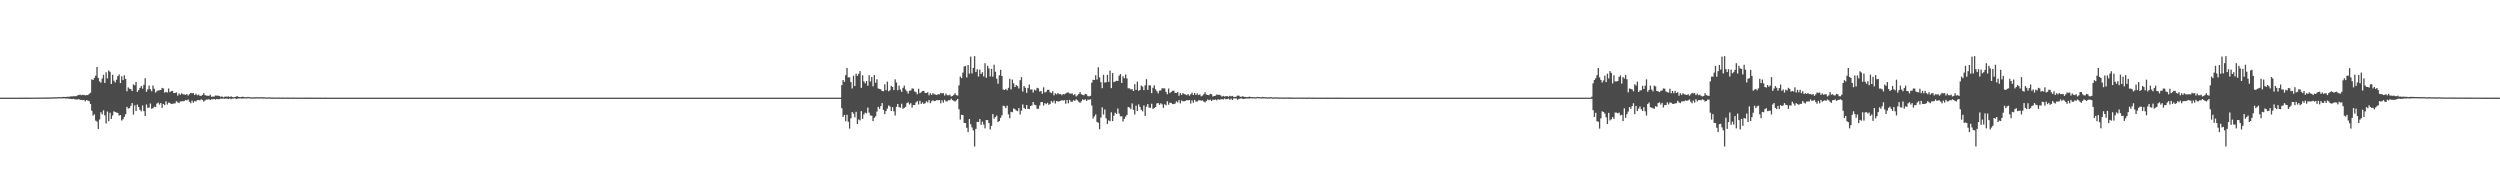 <?xml version="1.0" encoding="UTF-8"?>
<svg xmlns="http://www.w3.org/2000/svg" width="1920" height="150">
  <path d="M0 75.000h1v1.000H0zM1 75.000h1v1.000H1zM2 75.000h1v1.000H2zM3 75.000h1v1.000H3zM4 75.000h1v1.000H4zM5 75.000h1v1.000H5zM6 75.000h1v1.000H6zM7 75.000h1v1.000H7zM8 74.999h1v1.000H8zM9 74.998h1v1.000H9zM10 74.997h1v1.000H10zM11 74.995h1v1.000H11zM12 74.995h1v1.000H12zM13 74.991h1v1.000H13zM14 74.990h1v1.000H14zM15 74.982h1v1.000H15zM16 74.980h1v1.000H16zM17 74.984h1v1.000H17zM18 74.971h1v1.000H18zM19 74.968h1v1.000H19zM20 74.968h1v1.000H20zM21 74.972h1v1.000H21zM22 74.967h1v1.000H22zM23 74.943h1v1.000H23zM24 74.953h1v1.000H24zM25 74.937h1v1.000H25zM26 74.939h1v1.000H26zM27 74.929h1v1.000H27zM28 74.903h1v1.000H28zM29 74.898h1v1.000H29zM30 74.914h1v1.000H30zM31 74.902h1v1.000H31zM32 74.871h1v1.000H32zM33 74.879h1v1.000H33zM34 74.909h1v1.000H34zM35 74.859h1v1.000H35zM36 74.809h1v1.000H36zM37 74.860h1v1.000H37zM38 74.824h1v1.000H38zM39 74.810h1v1.000H39zM40 74.744h1v1.000H40zM41 74.761h1v1.000H41zM42 74.668h1v1.000H42zM43 74.685h1v1.000H43zM44 74.599h1v1.000H44zM45 74.487h1v1.000H45zM46 74.661h1v1.000H46zM47 74.564h1v1.000H47zM48 74.382h1v1.186H48zM49 74.444h1v1.000H49zM50 74.478h1v1.284H50zM51 74.289h1v1.260H51zM52 74.271h1v1.500H52zM53 74.238h1v1.590H53zM54 73.973h1v2.083H54zM55 74.039h1v2.029H55zM56 73.899h1v1.998H56zM57 73.932h1v2.361H57zM58 73.814h1v2.608H58zM59 73.266h1v3.104H59zM60 73.011h1v3.134H60zM61 72.597h1v4.059H61zM62 73.144h1v3.618H62zM63 72.796h1v4.097H63zM64 72.940h1v3.791H64zM65 73.244h1v4.640H65zM66 73.019h1v3.790H66zM67 73.071h1v4.167H67zM68 72.097h1v5.649H68zM69 71.220h1v8.595H69zM70 60.911h1v24.120H70zM71 61.511h1v27.340H71zM72 59.865h1v27.916H72zM73 58.095h1v34.525H73zM74 51.480h1v41.887H74zM75 59.875h1v39.203H75zM76 62.501h1v29.228H76zM77 63.471h1v22.737H77zM78 60.297h1v27.526H78zM79 57.386h1v27.367H79zM80 63.696h1v24.911H80zM81 55.540h1v39.279H81zM82 60.225h1v25.408H82zM83 54.176h1v38.832H83zM84 55.165h1v31.437H84zM85 64.482h1v26.834H85zM86 57.400h1v31.262H86zM87 61.958h1v23.545H87zM88 63.331h1v22.775H88zM89 61.177h1v25.255H89zM90 58.485h1v28.226H90zM91 57.201h1v31.534H91zM92 63.791h1v24.539H92zM93 58.584h1v33.980H93zM94 61.480h1v30.113H94zM95 57.840h1v31.861H95zM96 60.620h1v27.161H96zM97 70.097h1v11.963H97zM98 67.127h1v16.278H98zM99 68.108h1v14.926H99zM100 68.509h1v12.738H100zM101 69.879h1v9.251H101zM102 64.796h1v23.214H102zM103 65.553h1v15.353H103zM104 62.910h1v22.336H104zM105 70.588h1v9.750H105zM106 69.292h1v12.879H106zM107 67.533h1v16.792H107zM108 65.930h1v19.581H108zM109 68.022h1v12.997H109zM110 65.150h1v20.224H110zM111 60.101h1v29.029H111zM112 70.511h1v9.696H112zM113 68.622h1v14.131H113zM114 65.685h1v17.026H114zM115 68.488h1v11.044H115zM116 70.095h1v13.478H116zM117 65.618h1v17.424H117zM118 68.173h1v13.729H118zM119 71.076h1v11.143H119zM120 70.025h1v9.558H120zM121 69.415h1v9.376H121zM122 69.305h1v11.012H122zM123 69.098h1v9.982H123zM124 67.481h1v15.345H124zM125 67.943h1v11.938H125zM126 71.093h1v9.724H126zM127 70.491h1v7.325H127zM128 71.056h1v9.204H128zM129 67.951h1v10.791H129zM130 70.775h1v8.290H130zM131 70.004h1v9.914H131zM132 69.796h1v9.944H132zM133 71.470h1v8.067H133zM134 71.394h1v7.971H134zM135 70.962h1v6.757H135zM136 73.443h1v5.148H136zM137 71.736h1v7.435H137zM138 72.756h1v5.168H138zM139 71.610h1v6.141H139zM140 72.402h1v5.365H140zM141 72.475h1v5.158H141zM142 72.836h1v3.923H142zM143 72.241h1v4.871H143zM144 73.377h1v3.036H144zM145 72.344h1v5.769H145zM146 71.343h1v7.971H146zM147 71.619h1v5.629H147zM148 71.450h1v7.438H148zM149 72.984h1v4.703H149zM150 71.919h1v6.020H150zM151 73.146h1v3.774H151zM152 72.682h1v4.190H152zM153 73.532h1v3.560H153zM154 73.637h1v2.582H154zM155 72.866h1v3.990H155zM156 71.531h1v6.473H156zM157 73.047h1v4.103H157zM158 73.399h1v3.120H158zM159 73.533h1v2.963H159zM160 73.615h1v2.558H160zM161 72.764h1v4.107H161zM162 74.361h1v1.912H162zM163 74.149h1v2.071H163zM164 74.175h1v1.882H164zM165 73.325h1v3.152H165zM166 73.486h1v2.504H166zM167 73.414h1v2.831H167zM168 73.765h1v2.395H168zM169 74.361h1v1.316H169zM170 74.058h1v1.816H170zM171 74.734h1v1.000H171zM172 74.272h1v1.622H172zM173 74.111h1v1.625H173zM174 74.312h1v1.422H174zM175 73.971h1v2.129H175zM176 74.503h1v1.069H176zM177 73.995h1v2.203H177zM178 74.532h1v1.214H178zM179 74.698h1v1.000H179zM180 74.473h1v1.000H180zM181 74.011h1v2.069H181zM182 73.945h1v1.748H182zM183 74.476h1v1.141H183zM184 74.526h1v1.000H184zM185 74.519h1v1.151H185zM186 74.200h1v1.497H186zM187 74.597h1v1.000H187zM188 74.629h1v1.000H188zM189 74.667h1v1.000H189zM190 74.412h1v1.079H190zM191 74.592h1v1.000H191zM192 74.712h1v1.000H192zM193 74.762h1v1.000H193zM194 74.740h1v1.000H194zM195 74.725h1v1.000H195zM196 74.773h1v1.000H196zM197 74.581h1v1.000H197zM198 74.665h1v1.000H198zM199 74.687h1v1.000H199zM200 74.597h1v1.000H200zM201 74.638h1v1.000H201zM202 74.772h1v1.000H202zM203 74.685h1v1.000H203zM204 74.853h1v1.000H204zM205 74.795h1v1.000H205zM206 74.792h1v1.000H206zM207 74.712h1v1.000H207zM208 74.916h1v1.000H208zM209 74.874h1v1.000H209zM210 74.945h1v1.000H210zM211 74.835h1v1.000H211zM212 74.887h1v1.000H212zM213 74.904h1v1.000H213zM214 74.861h1v1.000H214zM215 74.899h1v1.000H215zM216 74.924h1v1.000H216zM217 74.917h1v1.000H217zM218 74.943h1v1.000H218zM219 74.897h1v1.000H219zM220 74.930h1v1.000H220zM221 74.911h1v1.000H221zM222 74.935h1v1.000H222zM223 74.911h1v1.000H223zM224 74.927h1v1.000H224zM225 74.960h1v1.000H225zM226 74.956h1v1.000H226zM227 74.935h1v1.000H227zM228 74.938h1v1.000H228zM229 74.968h1v1.000H229zM230 74.937h1v1.000H230zM231 74.940h1v1.000H231zM232 74.941h1v1.000H232zM233 74.972h1v1.000H233zM234 74.968h1v1.000H234zM235 74.963h1v1.000H235zM236 74.924h1v1.000H236zM237 74.961h1v1.000H237zM238 74.978h1v1.000H238zM239 74.983h1v1.000H239zM240 74.943h1v1.000H240zM241 74.970h1v1.000H241zM242 74.963h1v1.000H242zM243 74.977h1v1.000H243zM244 74.975h1v1.000H244zM245 74.975h1v1.000H245zM246 74.974h1v1.000H246zM247 74.990h1v1.000H247zM248 74.985h1v1.000H248zM249 74.981h1v1.000H249zM250 74.981h1v1.000H250zM251 74.984h1v1.000H251zM252 74.984h1v1.000H252zM253 74.990h1v1.000H253zM254 74.985h1v1.000H254zM255 74.987h1v1.000H255zM256 74.989h1v1.000H256zM257 74.988h1v1.000H257zM258 74.992h1v1.000H258zM259 74.991h1v1.000H259zM260 74.992h1v1.000H260zM261 74.990h1v1.000H261zM262 74.994h1v1.000H262zM263 74.997h1v1.000H263zM264 74.996h1v1.000H264zM265 74.996h1v1.000H265zM266 74.996h1v1.000H266zM267 74.998h1v1.000H267zM268 74.999h1v1.000H268zM269 74.996h1v1.000H269zM270 74.998h1v1.000H270zM271 74.998h1v1.000H271zM272 74.998h1v1.000H272zM273 74.999h1v1.000H273zM274 74.999h1v1.000H274zM275 75.000h1v1.000H275zM276 75.000h1v1.000H276zM277 75.000h1v1.000H277zM278 75.000h1v1.000H278zM279 75.000h1v1.000H279zM280 75.000h1v1.000H280zM281 75.000h1v1.000H281zM282 75.000h1v1.000H282zM283 75.000h1v1.000H283zM284 75.000h1v1.000H284zM285 75.000h1v1.000H285zM286 75.000h1v1.000H286zM287 75.000h1v1.000H287zM288 75.000h1v1.000H288zM289 75.000h1v1.000H289zM290 75.000h1v1.000H290zM291 75.000h1v1.000H291zM292 75.000h1v1.000H292zM293 75.000h1v1.000H293zM294 75.000h1v1.000H294zM295 75.000h1v1.000H295zM296 75.000h1v1.000H296zM297 75.000h1v1.000H297zM298 75.000h1v1.000H298zM299 75.000h1v1.000H299zM300 75.000h1v1.000H300zM301 75.000h1v1.000H301zM302 75.000h1v1.000H302zM303 75.000h1v1.000H303zM304 75.000h1v1.000H304zM305 75.000h1v1.000H305zM306 75.000h1v1.000H306zM307 75.000h1v1.000H307zM308 75.000h1v1.000H308zM309 75.000h1v1.000H309zM310 75.000h1v1.000H310zM311 75.000h1v1.000H311zM312 75.000h1v1.000H312zM313 75.000h1v1.000H313zM314 75.000h1v1.000H314zM315 75.000h1v1.000H315zM316 75.000h1v1.000H316zM317 75.000h1v1.000H317zM318 75.000h1v1.000H318zM319 75.000h1v1.000H319zM320 75.000h1v1.000H320zM321 75.000h1v1.000H321zM322 75.000h1v1.000H322zM323 75.000h1v1.000H323zM324 75.000h1v1.000H324zM325 75.000h1v1.000H325zM326 75.000h1v1.000H326zM327 75.000h1v1.000H327zM328 75.000h1v1.000H328zM329 75.000h1v1.000H329zM330 75.000h1v1.000H330zM331 75.000h1v1.000H331zM332 75.000h1v1.000H332zM333 75.000h1v1.000H333zM334 75.000h1v1.000H334zM335 75.000h1v1.000H335zM336 75.000h1v1.000H336zM337 75.000h1v1.000H337zM338 75.000h1v1.000H338zM339 75.000h1v1.000H339zM340 75.000h1v1.000H340zM341 75.000h1v1.000H341zM342 75.000h1v1.000H342zM343 75.000h1v1.000H343zM344 75.000h1v1.000H344zM345 75.000h1v1.000H345zM346 75.000h1v1.000H346zM347 75.000h1v1.000H347zM348 75.000h1v1.000H348zM349 75.000h1v1.000H349zM350 75.000h1v1.000H350zM351 75.000h1v1.000H351zM352 75.000h1v1.000H352zM353 75.000h1v1.000H353zM354 75.000h1v1.000H354zM355 75.000h1v1.000H355zM356 75.000h1v1.000H356zM357 75.000h1v1.000H357zM358 75.000h1v1.000H358zM359 75.000h1v1.000H359zM360 75.000h1v1.000H360zM361 75.000h1v1.000H361zM362 75.000h1v1.000H362zM363 75.000h1v1.000H363zM364 75.000h1v1.000H364zM365 75.000h1v1.000H365zM366 75.000h1v1.000H366zM367 75.000h1v1.000H367zM368 75.000h1v1.000H368zM369 75.000h1v1.000H369zM370 75.000h1v1.000H370zM371 75.000h1v1.000H371zM372 75.000h1v1.000H372zM373 75.000h1v1.000H373zM374 75.000h1v1.000H374zM375 75.000h1v1.000H375zM376 75.000h1v1.000H376zM377 75.000h1v1.000H377zM378 75.000h1v1.000H378zM379 75.000h1v1.000H379zM380 75.000h1v1.000H380zM381 75.000h1v1.000H381zM382 75.000h1v1.000H382zM383 75.000h1v1.000H383zM384 75.000h1v1.000H384zM385 75.000h1v1.000H385zM386 75.000h1v1.000H386zM387 75.000h1v1.000H387zM388 75.000h1v1.000H388zM389 75.000h1v1.000H389zM390 75.000h1v1.000H390zM391 75.000h1v1.000H391zM392 75.000h1v1.000H392zM393 75.000h1v1.000H393zM394 75.000h1v1.000H394zM395 75.000h1v1.000H395zM396 75.000h1v1.000H396zM397 75.000h1v1.000H397zM398 75.000h1v1.000H398zM399 75.000h1v1.000H399zM400 75.000h1v1.000H400zM401 75.000h1v1.000H401zM402 75.000h1v1.000H402zM403 75.000h1v1.000H403zM404 75.000h1v1.000H404zM405 75.000h1v1.000H405zM406 75.000h1v1.000H406zM407 75.000h1v1.000H407zM408 75.000h1v1.000H408zM409 75.000h1v1.000H409zM410 75.000h1v1.000H410zM411 75.000h1v1.000H411zM412 75.000h1v1.000H412zM413 75.000h1v1.000H413zM414 75.000h1v1.000H414zM415 75.000h1v1.000H415zM416 75.000h1v1.000H416zM417 75.000h1v1.000H417zM418 75.000h1v1.000H418zM419 75.000h1v1.000H419zM420 75.000h1v1.000H420zM421 75.000h1v1.000H421zM422 75.000h1v1.000H422zM423 75.000h1v1.000H423zM424 75.000h1v1.000H424zM425 75.000h1v1.000H425zM426 75.000h1v1.000H426zM427 75.000h1v1.000H427zM428 75.000h1v1.000H428zM429 75.000h1v1.000H429zM430 75.000h1v1.000H430zM431 75.000h1v1.000H431zM432 75.000h1v1.000H432zM433 75.000h1v1.000H433zM434 75.000h1v1.000H434zM435 75.000h1v1.000H435zM436 75.000h1v1.000H436zM437 75.000h1v1.000H437zM438 75.000h1v1.000H438zM439 75.000h1v1.000H439zM440 75.000h1v1.000H440zM441 75.000h1v1.000H441zM442 75.000h1v1.000H442zM443 75.000h1v1.000H443zM444 75.000h1v1.000H444zM445 75.000h1v1.000H445zM446 75.000h1v1.000H446zM447 75.000h1v1.000H447zM448 75.000h1v1.000H448zM449 75.000h1v1.000H449zM450 75.000h1v1.000H450zM451 75.000h1v1.000H451zM452 75.000h1v1.000H452zM453 75.000h1v1.000H453zM454 75.000h1v1.000H454zM455 75.000h1v1.000H455zM456 75.000h1v1.000H456zM457 75.000h1v1.000H457zM458 75.000h1v1.000H458zM459 75.000h1v1.000H459zM460 75.000h1v1.000H460zM461 75.000h1v1.000H461zM462 75.000h1v1.000H462zM463 75.000h1v1.000H463zM464 75.000h1v1.000H464zM465 75.000h1v1.000H465zM466 75.000h1v1.000H466zM467 75.000h1v1.000H467zM468 75.000h1v1.000H468zM469 75.000h1v1.000H469zM470 75.000h1v1.000H470zM471 75.000h1v1.000H471zM472 75.000h1v1.000H472zM473 75.000h1v1.000H473zM474 75.000h1v1.000H474zM475 75.000h1v1.000H475zM476 75.000h1v1.000H476zM477 75.000h1v1.000H477zM478 75.000h1v1.000H478zM479 75.000h1v1.000H479zM480 75.000h1v1.000H480zM481 75.000h1v1.000H481zM482 75.000h1v1.000H482zM483 75.000h1v1.000H483zM484 75.000h1v1.000H484zM485 75.000h1v1.000H485zM486 75.000h1v1.000H486zM487 75.000h1v1.000H487zM488 75.000h1v1.000H488zM489 75.000h1v1.000H489zM490 75.000h1v1.000H490zM491 75.000h1v1.000H491zM492 75.000h1v1.000H492zM493 75.000h1v1.000H493zM494 75.000h1v1.000H494zM495 75.000h1v1.000H495zM496 75.000h1v1.000H496zM497 75.000h1v1.000H497zM498 75.000h1v1.000H498zM499 75.000h1v1.000H499zM500 75.000h1v1.000H500zM501 75.000h1v1.000H501zM502 75.000h1v1.000H502zM503 75.000h1v1.000H503zM504 75.000h1v1.000H504zM505 75.000h1v1.000H505zM506 75.000h1v1.000H506zM507 75.000h1v1.000H507zM508 75.000h1v1.000H508zM509 75.000h1v1.000H509zM510 75.000h1v1.000H510zM511 75.000h1v1.000H511zM512 75.000h1v1.000H512zM513 75.000h1v1.000H513zM514 75.000h1v1.000H514zM515 75.000h1v1.000H515zM516 75.000h1v1.000H516zM517 75.000h1v1.000H517zM518 75.000h1v1.000H518zM519 75.000h1v1.000H519zM520 75.000h1v1.000H520zM521 75.000h1v1.000H521zM522 75.000h1v1.000H522zM523 75.000h1v1.000H523zM524 75.000h1v1.000H524zM525 75.000h1v1.000H525zM526 75.000h1v1.000H526zM527 75.000h1v1.000H527zM528 75.000h1v1.000H528zM529 75.000h1v1.000H529zM530 75.000h1v1.000H530zM531 75.000h1v1.000H531zM532 75.000h1v1.000H532zM533 75.000h1v1.000H533zM534 75.000h1v1.000H534zM535 75.000h1v1.000H535zM536 75.000h1v1.000H536zM537 75.000h1v1.000H537zM538 75.000h1v1.000H538zM539 75.000h1v1.000H539zM540 75.000h1v1.000H540zM541 75.000h1v1.000H541zM542 75.000h1v1.000H542zM543 75.000h1v1.000H543zM544 75.000h1v1.000H544zM545 75.000h1v1.000H545zM546 75.000h1v1.000H546zM547 75.000h1v1.000H547zM548 75.000h1v1.000H548zM549 75.000h1v1.000H549zM550 75.000h1v1.000H550zM551 75.000h1v1.000H551zM552 75.000h1v1.000H552zM553 75.000h1v1.000H553zM554 75.000h1v1.000H554zM555 75.000h1v1.000H555zM556 75.000h1v1.000H556zM557 75.000h1v1.000H557zM558 75.000h1v1.000H558zM559 75.000h1v1.000H559zM560 75.000h1v1.000H560zM561 75.000h1v1.000H561zM562 75.000h1v1.000H562zM563 75.000h1v1.000H563zM564 75.000h1v1.000H564zM565 75.000h1v1.000H565zM566 75.000h1v1.000H566zM567 75.000h1v1.000H567zM568 75.000h1v1.000H568zM569 75.000h1v1.000H569zM570 75.000h1v1.000H570zM571 75.000h1v1.000H571zM572 75.000h1v1.000H572zM573 75.000h1v1.000H573zM574 75.000h1v1.000H574zM575 75.000h1v1.000H575zM576 75.000h1v1.000H576zM577 75.000h1v1.000H577zM578 75.000h1v1.000H578zM579 75.000h1v1.000H579zM580 75.000h1v1.000H580zM581 75.000h1v1.000H581zM582 75.000h1v1.000H582zM583 75.000h1v1.000H583zM584 75.000h1v1.000H584zM585 75.000h1v1.000H585zM586 75.000h1v1.000H586zM587 75.000h1v1.000H587zM588 75.000h1v1.000H588zM589 75.000h1v1.000H589zM590 75.000h1v1.000H590zM591 75.000h1v1.000H591zM592 75.000h1v1.000H592zM593 75.000h1v1.000H593zM594 75.000h1v1.000H594zM595 75.000h1v1.000H595zM596 75.000h1v1.000H596zM597 75.000h1v1.000H597zM598 75.000h1v1.000H598zM599 75.000h1v1.000H599zM600 75.000h1v1.000H600zM601 75.000h1v1.000H601zM602 75.000h1v1.000H602zM603 75.000h1v1.000H603zM604 75.000h1v1.000H604zM605 75.000h1v1.000H605zM606 75.000h1v1.000H606zM607 75.000h1v1.000H607zM608 75.000h1v1.000H608zM609 75.000h1v1.000H609zM610 75.000h1v1.000H610zM611 75.000h1v1.000H611zM612 75.000h1v1.000H612zM613 75.000h1v1.000H613zM614 75.000h1v1.000H614zM615 75.000h1v1.000H615zM616 75.000h1v1.000H616zM617 75.000h1v1.000H617zM618 75.000h1v1.000H618zM619 75.000h1v1.000H619zM620 75.000h1v1.000H620zM621 75.000h1v1.000H621zM622 75.000h1v1.000H622zM623 75.000h1v1.000H623zM624 75.000h1v1.000H624zM625 75.000h1v1.000H625zM626 75.000h1v1.000H626zM627 75.000h1v1.000H627zM628 75.000h1v1.000H628zM629 75.000h1v1.000H629zM630 75.000h1v1.000H630zM631 75.000h1v1.000H631zM632 75.000h1v1.000H632zM633 75.000h1v1.000H633zM634 75.000h1v1.000H634zM635 75.000h1v1.000H635zM636 75.000h1v1.000H636zM637 75.000h1v1.000H637zM638 75.000h1v1.000H638zM639 75.000h1v1.000H639zM640 75.000h1v1.000H640zM641 75.000h1v1.000H641zM642 75.000h1v1.000H642zM643 75.000h1v1.000H643zM644 75.000h1v1.000H644zM645 75.000h1v1.000H645zM646 65.447h1v17.663H646zM647 61.430h1v28.365H647zM648 62.872h1v25.410H648zM649 57.750h1v35.381H649zM650 52.175h1v36.015H650zM651 59.410h1v34.074H651zM652 59.402h1v39.357H652zM653 63.076h1v27.818H653zM654 67.936h1v18.089H654zM655 58.137h1v29.133H655zM656 66.055h1v24.046H656zM657 56.553h1v29.329H657zM658 58.290h1v37.006H658zM659 56.674h1v35.071H659zM660 54.592h1v37.856H660zM661 67.493h1v17.876H661zM662 57.803h1v33.493H662zM663 62.490h1v25.372H663zM664 63.995h1v22.532H664zM665 62.208h1v24.829H665zM666 65.831h1v16.812H666zM667 57.832h1v28.668H667zM668 62.534h1v26.081H668zM669 59.177h1v29.700H669zM670 66.281h1v26.733H670zM671 57.652h1v32.833H671zM672 63.521h1v25.826H672zM673 60.882h1v24.843H673zM674 67.939h1v14.139H674zM675 68.314h1v15.260H675zM676 68.680h1v12.852H676zM677 69.956h1v9.198H677zM678 70.047h1v14.367H678zM679 64.739h1v22.914H679zM680 69.270h1v16.028H680zM681 62.656h1v20.733H681zM682 70.074h1v10.922H682zM683 69.346h1v12.429H683zM684 65.888h1v19.420H684zM685 66.795h1v15.522H685zM686 69.171h1v16.339H686zM687 60.916h1v27.791H687zM688 63.407h1v18.678H688zM689 69.277h1v10.578H689zM690 65.765h1v16.575H690zM691 68.772h1v13.976H691zM692 70.560h1v9.097H692zM693 67.477h1v16.063H693zM694 65.717h1v17.131H694zM695 68.793h1v13.213H695zM696 70.153h1v9.122H696zM697 71.821h1v6.726H697zM698 69.708h1v10.576H698zM699 69.487h1v9.753H699zM700 67.915h1v14.676H700zM701 68.113h1v12.572H701zM702 70.236h1v10.448H702zM703 70.793h1v7.841H703zM704 72.414h1v5.297H704zM705 68.136h1v12.087H705zM706 71.597h1v5.837H706zM707 70.852h1v8.922H707zM708 69.869h1v8.733H708zM709 69.821h1v9.985H709zM710 71.439h1v7.808H710zM711 71.443h1v6.305H711zM712 70.822h1v7.804H712zM713 73.216h1v3.570H713zM714 71.638h1v7.637H714zM715 72.843h1v4.948H715zM716 71.590h1v5.431H716zM717 72.394h1v5.347H717zM718 72.606h1v4.849H718zM719 72.898h1v3.895H719zM720 72.351h1v4.751H720zM721 72.469h1v4.323H721zM722 71.309h1v8.073H722zM723 71.709h1v5.328H723zM724 71.517h1v7.292H724zM725 73.364h1v3.296H725zM726 71.888h1v5.976H726zM727 73.109h1v4.730H727zM728 73.216h1v3.672H728zM729 72.730h1v4.319H729zM730 74.063h1v1.705H730zM731 73.677h1v3.151H731zM732 72.862h1v4.608H732zM733 71.614h1v6.380H733zM734 73.063h1v3.997H734zM735 73.409h1v2.587H735zM736 65.580h1v18.355H736zM737 58.820h1v33.051H737zM738 60.005h1v28.175H738zM739 55.743h1v32.632H739zM740 51.079h1v43.271H740zM741 50.563h1v43.957H741zM742 59.427h1v38.667H742zM743 49.923h1v51.560H743zM744 56.598h1v34.812H744zM745 43.448h1v51.962H745zM746 56.362h1v41.546H746zM747 52.186h1v47.958H747zM748 43.106h1v69.383H748zM749 55.346h1v43.629H749zM750 53.138h1v40.478H750zM751 58.780h1v34.958H751zM752 53.494h1v37.975H752zM753 56.811h1v39.023H753zM754 55.431h1v37.991H754zM755 58.673h1v37.044H755zM756 48.541h1v50.057H756zM757 59.692h1v32.512H757zM758 50.530h1v41.736H758zM759 52.506h1v42.007H759zM760 58.658h1v40.762H760zM761 52.887h1v43.746H761zM762 58.906h1v28.687H762zM763 49.695h1v41.445H763zM764 55.101h1v34.760H764zM765 60.437h1v28.280H765zM766 64.301h1v29.370H766zM767 57.797h1v35.203H767zM768 53.628h1v36.902H768zM769 58.303h1v30.294H769zM770 68.736h1v12.448H770zM771 69.096h1v12.526H771zM772 68.233h1v14.818H772zM773 69.315h1v11.825H773zM774 67.414h1v20.382H774zM775 60.513h1v30.242H775zM776 68.633h1v17.284H776zM777 61.085h1v25.142H777zM778 64.006h1v19.303H778zM779 66.793h1v17.067H779zM780 65.277h1v19.618H780zM781 66.163h1v19.246H781zM782 67.931h1v15.118H782zM783 61.565h1v26.365H783zM784 59.221h1v25.773H784zM785 70.362h1v9.858H785zM786 66.098h1v16.777H786zM787 67.393h1v16.379H787zM788 71.310h1v9.373H788zM789 67.644h1v15.976H789zM790 64.890h1v18.873H790zM791 68.736h1v12.651H791zM792 68.652h1v12.317H792zM793 71.070h1v7.255H793zM794 68.796h1v11.586H794zM795 69.452h1v11.327H795zM796 67.436h1v16.070H796zM797 67.874h1v15.717H797zM798 70.370h1v10.654H798zM799 69.816h1v8.617H799zM800 71.963h1v6.494H800zM801 67.064h1v14.027H801zM802 71.029h1v8.194H802zM803 70.456h1v9.502H803zM804 68.959h1v9.979H804zM805 68.990h1v11.516H805zM806 70.849h1v8.910H806zM807 71.534h1v6.093H807zM808 70.085h1v8.766H808zM809 73.197h1v4.057H809zM810 71.606h1v7.898H810zM811 72.510h1v5.065H811zM812 71.428h1v6.543H812zM813 72.299h1v5.589H813zM814 72.258h1v5.210H814zM815 73.120h1v3.819H815zM816 72.195h1v5.074H816zM817 72.432h1v4.488H817zM818 71.781h1v7.868H818zM819 71.072h1v5.753H819zM820 71.069h1v8.230H820zM821 71.770h1v4.975H821zM822 71.917h1v6.281H822zM823 71.758h1v6.391H823zM824 73.087h1v3.896H824zM825 72.327h1v5.125H825zM826 74.010h1v2.294H826zM827 73.250h1v3.829H827zM828 72.208h1v5.956H828zM829 70.694h1v8.312H829zM830 72.402h1v5.494H830zM831 72.814h1v3.517H831zM832 73.225h1v3.630H832zM833 72.104h1v4.148H833zM834 72.451h1v5.110H834zM835 73.864h1v2.596H835zM836 74.007h1v2.632H836zM837 73.573h1v2.658H837zM838 63.476h1v17.634H838zM839 61.247h1v29.754H839zM840 61.426h1v27.945H840zM841 57.737h1v30.141H841zM842 61.081h1v32.519H842zM843 51.653h1v42.652H843zM844 59.460h1v39.745H844zM845 63.117h1v27.213H845zM846 67.757h1v14.721H846zM847 57.518h1v30.378H847zM848 63.386h1v20.721H848zM849 63.200h1v27.605H849zM850 57.501h1v37.657H850zM851 62.888h1v29.592H851zM852 54.227h1v38.913H852zM853 67.678h1v18.607H853zM854 56.112h1v36.926H854zM855 63.060h1v25.800H855zM856 62.511h1v24.094H856zM857 62.008h1v25.507H857zM858 62.196h1v21.175H858zM859 58.131h1v29.057H859zM860 56.844h1v32.537H860zM861 63.684h1v25.601H861zM862 58.548h1v34.748H862zM863 60.055h1v31.219H863zM864 57.268h1v32.281H864zM865 60.222h1v28.037H865zM866 67.864h1v14.290H866zM867 67.838h1v14.770H867zM868 68.732h1v15.060H868zM869 68.440h1v10.952H869zM870 69.887h1v14.490H870zM871 64.679h1v23.220H871zM872 69.089h1v12.060H872zM873 62.711h1v22.519H873zM874 69.757h1v10.399H874zM875 69.105h1v13.023H875zM876 65.734h1v18.597H876zM877 66.486h1v19.002H877zM878 69.243h1v11.751H878zM879 65.485h1v23.506H879zM880 60.822h1v21.110H880zM881 69.004h1v10.934H881zM882 65.484h1v17.094H882zM883 65.631h1v17.217H883zM884 71.506h1v8.163H884zM885 67.419h1v16.227H885zM886 65.535h1v17.406H886zM887 68.607h1v13.628H887zM888 70.036h1v9.451H888zM889 71.662h1v7.446H889zM890 69.600h1v10.865H890zM891 69.434h1v9.869H891zM892 67.774h1v12.405H892zM893 67.847h1v14.978H893zM894 67.873h1v12.240H894zM895 70.572h1v10.280H895zM896 72.361h1v5.423H896zM897 67.973h1v12.445H897zM898 71.475h1v7.389H898zM899 70.670h1v8.362H899zM900 69.662h1v10.259H900zM901 69.659h1v10.330H901zM902 71.338h1v8.190H902zM903 71.369h1v6.435H903zM904 70.725h1v7.926H904zM905 73.520h1v3.328H905zM906 71.517h1v7.902H906zM907 72.790h1v4.362H907zM908 71.497h1v6.351H908zM909 72.290h1v5.462H909zM910 72.532h1v5.003H910zM911 73.132h1v3.675H911zM912 72.276h1v4.900H912zM913 73.541h1v3.264H913zM914 72.421h1v7.096H914zM915 71.171h1v5.899H915zM916 72.910h1v6.007H916zM917 71.410h1v5.287H917zM918 72.947h1v5.070H918zM919 71.729h1v6.262H919zM920 73.029h1v4.044H920zM921 72.452h1v4.571H921zM922 73.958h1v3.360H922zM923 73.435h1v3.698H923zM924 72.403h1v5.567H924zM925 70.888h1v7.783H925zM926 72.602h1v4.964H926zM927 72.975h1v3.422H927zM928 73.102h1v3.879H928zM929 72.114h1v4.421H929zM930 72.362h1v5.208H930zM931 74.120h1v2.408H931zM932 73.748h1v3.031H932zM933 73.498h1v2.877H933zM934 72.570h1v4.539H934zM935 72.908h1v3.298H935zM936 72.775h1v3.853H936zM937 73.259h1v3.026H937zM938 74.233h1v1.970H938zM939 73.621h1v2.698H939zM940 74.133h1v1.482H940zM941 73.897h1v2.342H941zM942 73.758h1v2.304H942zM943 74.312h1v1.338H943zM944 73.565h1v3.031H944zM945 73.975h1v1.754H945zM946 73.633h1v3.150H946zM947 74.417h1v1.173H947zM948 74.503h1v1.005H948zM949 74.104h1v1.501H949zM950 73.412h1v3.167H950zM951 73.412h1v2.535H951zM952 74.290h1v1.431H952zM953 74.335h1v1.226H953zM954 73.820h1v2.178H954zM955 74.430h1v1.517H955zM956 74.415h1v1.255H956zM957 74.621h1v1.069H957zM958 74.543h1v1.143H958zM959 74.175h1v1.500H959zM960 74.452h1v1.000H960zM961 74.556h1v1.000H961zM962 74.693h1v1.000H962zM963 74.575h1v1.000H963zM964 74.754h1v1.000H964zM965 74.391h1v1.000H965zM966 74.543h1v1.000H966zM967 74.502h1v1.000H967zM968 74.802h1v1.000H968zM969 74.401h1v1.161H969zM970 74.546h1v1.000H970zM971 74.690h1v1.000H971zM972 74.536h1v1.014H972zM973 74.887h1v1.000H973zM974 74.690h1v1.000H974zM975 74.713h1v1.000H975zM976 74.565h1v1.000H976zM977 74.876h1v1.000H977zM978 74.792h1v1.000H978zM979 74.774h1v1.000H979zM980 74.754h1v1.000H980zM981 74.845h1v1.000H981zM982 74.875h1v1.000H982zM983 74.797h1v1.000H983zM984 74.893h1v1.000H984zM985 74.893h1v1.000H985zM986 74.877h1v1.000H986zM987 74.898h1v1.000H987zM988 74.849h1v1.000H988zM989 74.865h1v1.000H989zM990 74.856h1v1.000H990zM991 74.870h1v1.000H991zM992 74.887h1v1.000H992zM993 74.892h1v1.000H993zM994 74.938h1v1.000H994zM995 74.904h1v1.000H995zM996 74.903h1v1.000H996zM997 74.889h1v1.000H997zM998 74.953h1v1.000H998zM999 74.903h1v1.000H999zM1000 74.910h1v1.000H1000zM1001 74.938h1v1.000H1001zM1002 74.954h1v1.000H1002zM1003 74.957h1v1.000H1003zM1004 74.910h1v1.000H1004zM1005 74.874h1v1.000H1005zM1006 74.934h1v1.000H1006zM1007 74.962h1v1.000H1007zM1008 74.976h1v1.000H1008zM1009 74.906h1v1.000H1009zM1010 74.950h1v1.000H1010zM1011 74.939h1v1.000H1011zM1012 74.965h1v1.000H1012zM1013 74.954h1v1.000H1013zM1014 74.971h1v1.000H1014zM1015 74.955h1v1.000H1015zM1016 74.984h1v1.000H1016zM1017 74.972h1v1.000H1017zM1018 74.964h1v1.000H1018zM1019 74.980h1v1.000H1019zM1020 74.969h1v1.000H1020zM1021 74.983h1v1.000H1021zM1022 74.970h1v1.000H1022zM1023 74.987h1v1.000H1023zM1024 74.972h1v1.000H1024zM1025 74.976h1v1.000H1025zM1026 74.978h1v1.000H1026zM1027 74.982h1v1.000H1027zM1028 74.979h1v1.000H1028zM1029 74.980h1v1.000H1029zM1030 74.977h1v1.000H1030zM1031 74.985h1v1.000H1031zM1032 74.993h1v1.000H1032zM1033 74.990h1v1.000H1033zM1034 74.987h1v1.000H1034zM1035 74.991h1v1.000H1035zM1036 74.994h1v1.000H1036zM1037 74.997h1v1.000H1037zM1038 74.987h1v1.000H1038zM1039 74.990h1v1.000H1039zM1040 74.990h1v1.000H1040zM1041 74.989h1v1.000H1041zM1042 74.992h1v1.000H1042zM1043 74.992h1v1.000H1043zM1044 74.992h1v1.000H1044zM1045 74.995h1v1.000H1045zM1046 74.998h1v1.000H1046zM1047 74.996h1v1.000H1047zM1048 74.998h1v1.000H1048zM1049 74.997h1v1.000H1049zM1050 74.998h1v1.000H1050zM1051 74.998h1v1.000H1051zM1052 74.998h1v1.000H1052zM1053 74.998h1v1.000H1053zM1054 74.999h1v1.000H1054zM1055 74.999h1v1.000H1055zM1056 74.999h1v1.000H1056zM1057 75.000h1v1.000H1057zM1058 75.000h1v1.000H1058zM1059 75.000h1v1.000H1059zM1060 75.000h1v1.000H1060zM1061 75.000h1v1.000H1061zM1062 75.000h1v1.000H1062zM1063 75.000h1v1.000H1063zM1064 75.000h1v1.000H1064zM1065 75.000h1v1.000H1065zM1066 75.000h1v1.000H1066zM1067 75.000h1v1.000H1067zM1068 75.000h1v1.000H1068zM1069 75.000h1v1.000H1069zM1070 75.000h1v1.000H1070zM1071 75.000h1v1.000H1071zM1072 75.000h1v1.000H1072zM1073 75.000h1v1.000H1073zM1074 75.000h1v1.000H1074zM1075 75.000h1v1.000H1075zM1076 75.000h1v1.000H1076zM1077 75.000h1v1.000H1077zM1078 75.000h1v1.000H1078zM1079 75.000h1v1.000H1079zM1080 75.000h1v1.000H1080zM1081 75.000h1v1.000H1081zM1082 75.000h1v1.000H1082zM1083 75.000h1v1.000H1083zM1084 75.000h1v1.000H1084zM1085 75.000h1v1.000H1085zM1086 75.000h1v1.000H1086zM1087 75.000h1v1.000H1087zM1088 75.000h1v1.000H1088zM1089 75.000h1v1.000H1089zM1090 75.000h1v1.000H1090zM1091 75.000h1v1.000H1091zM1092 75.000h1v1.000H1092zM1093 75.000h1v1.000H1093zM1094 75.000h1v1.000H1094zM1095 75.000h1v1.000H1095zM1096 75.000h1v1.000H1096zM1097 75.000h1v1.000H1097zM1098 75.000h1v1.000H1098zM1099 75.000h1v1.000H1099zM1100 75.000h1v1.000H1100zM1101 75.000h1v1.000H1101zM1102 75.000h1v1.000H1102zM1103 75.000h1v1.000H1103zM1104 75.000h1v1.000H1104zM1105 75.000h1v1.000H1105zM1106 75.000h1v1.000H1106zM1107 75.000h1v1.000H1107zM1108 75.000h1v1.000H1108zM1109 75.000h1v1.000H1109zM1110 75.000h1v1.000H1110zM1111 75.000h1v1.000H1111zM1112 75.000h1v1.000H1112zM1113 75.000h1v1.000H1113zM1114 75.000h1v1.000H1114zM1115 75.000h1v1.000H1115zM1116 75.000h1v1.000H1116zM1117 75.000h1v1.000H1117zM1118 75.000h1v1.000H1118zM1119 75.000h1v1.000H1119zM1120 75.000h1v1.000H1120zM1121 75.000h1v1.000H1121zM1122 75.000h1v1.000H1122zM1123 75.000h1v1.000H1123zM1124 75.000h1v1.000H1124zM1125 75.000h1v1.000H1125zM1126 75.000h1v1.000H1126zM1127 75.000h1v1.000H1127zM1128 75.000h1v1.000H1128zM1129 75.000h1v1.000H1129zM1130 75.000h1v1.000H1130zM1131 75.000h1v1.000H1131zM1132 75.000h1v1.000H1132zM1133 75.000h1v1.000H1133zM1134 75.000h1v1.000H1134zM1135 75.000h1v1.000H1135zM1136 75.000h1v1.000H1136zM1137 75.000h1v1.000H1137zM1138 75.000h1v1.000H1138zM1139 75.000h1v1.000H1139zM1140 75.000h1v1.000H1140zM1141 75.000h1v1.000H1141zM1142 75.000h1v1.000H1142zM1143 75.000h1v1.000H1143zM1144 75.000h1v1.000H1144zM1145 75.000h1v1.000H1145zM1146 75.000h1v1.000H1146zM1147 75.000h1v1.000H1147zM1148 75.000h1v1.000H1148zM1149 75.000h1v1.000H1149zM1150 75.000h1v1.000H1150zM1151 75.000h1v1.000H1151zM1152 75.000h1v1.000H1152zM1153 75.000h1v1.000H1153zM1154 75.000h1v1.000H1154zM1155 75.000h1v1.000H1155zM1156 75.000h1v1.000H1156zM1157 75.000h1v1.000H1157zM1158 75.000h1v1.000H1158zM1159 75.000h1v1.000H1159zM1160 75.000h1v1.000H1160zM1161 75.000h1v1.000H1161zM1162 75.000h1v1.000H1162zM1163 75.000h1v1.000H1163zM1164 75.000h1v1.000H1164zM1165 75.000h1v1.000H1165zM1166 75.000h1v1.000H1166zM1167 75.000h1v1.000H1167zM1168 75.000h1v1.000H1168zM1169 75.000h1v1.000H1169zM1170 75.000h1v1.000H1170zM1171 75.000h1v1.000H1171zM1172 75.000h1v1.000H1172zM1173 75.000h1v1.000H1173zM1174 75.000h1v1.000H1174zM1175 75.000h1v1.000H1175zM1176 75.000h1v1.000H1176zM1177 75.000h1v1.000H1177zM1178 75.000h1v1.000H1178zM1179 75.000h1v1.000H1179zM1180 75.000h1v1.000H1180zM1181 75.000h1v1.000H1181zM1182 75.000h1v1.000H1182zM1183 75.000h1v1.000H1183zM1184 75.000h1v1.000H1184zM1185 75.000h1v1.000H1185zM1186 75.000h1v1.000H1186zM1187 75.000h1v1.000H1187zM1188 75.000h1v1.000H1188zM1189 75.000h1v1.000H1189zM1190 75.000h1v1.000H1190zM1191 75.000h1v1.000H1191zM1192 75.000h1v1.000H1192zM1193 75.000h1v1.000H1193zM1194 75.000h1v1.000H1194zM1195 75.000h1v1.000H1195zM1196 75.000h1v1.000H1196zM1197 75.000h1v1.000H1197zM1198 75.000h1v1.000H1198zM1199 75.000h1v1.000H1199zM1200 75.000h1v1.000H1200zM1201 75.000h1v1.000H1201zM1202 75.000h1v1.000H1202zM1203 75.000h1v1.000H1203zM1204 75.000h1v1.000H1204zM1205 75.000h1v1.000H1205zM1206 75.000h1v1.000H1206zM1207 75.000h1v1.000H1207zM1208 75.000h1v1.000H1208zM1209 75.000h1v1.000H1209zM1210 75.000h1v1.000H1210zM1211 75.000h1v1.000H1211zM1212 75.000h1v1.000H1212zM1213 75.000h1v1.000H1213zM1214 75.000h1v1.000H1214zM1215 75.000h1v1.000H1215zM1216 75.000h1v1.000H1216zM1217 75.000h1v1.000H1217zM1218 75.000h1v1.000H1218zM1219 75.000h1v1.000H1219zM1220 75.000h1v1.000H1220zM1221 75.000h1v1.000H1221zM1222 74.267h1v1.585H1222zM1223 63.980h1v20.649H1223zM1224 61.430h1v28.365H1224zM1225 60.112h1v26.463H1225zM1226 57.750h1v35.381H1226zM1227 52.175h1v41.308H1227zM1228 59.402h1v39.357H1228zM1229 61.366h1v29.528H1229zM1230 63.325h1v22.200H1230zM1231 61.810h1v24.215H1231zM1232 58.137h1v29.133H1232zM1233 63.102h1v26.998H1233zM1234 56.553h1v38.742H1234zM1235 60.275h1v26.396H1235zM1236 54.592h1v37.856H1236zM1237 55.950h1v35.583H1237zM1238 64.032h1v25.918H1238zM1239 57.803h1v33.493H1239zM1240 62.490h1v23.961H1240zM1241 62.561h1v23.966H1241zM1242 62.208h1v24.829H1242zM1243 59.021h1v27.479H1243zM1244 57.832h1v30.782H1244zM1245 64.181h1v24.035H1245zM1246 59.177h1v33.837H1246zM1247 60.287h1v22.904H1247zM1248 57.652h1v32.833H1248zM1249 60.882h1v26.829H1249zM1250 70.838h1v14.888H1250zM1251 67.939h1v14.267H1251zM1252 68.314h1v15.260H1252zM1253 68.680h1v12.852H1253zM1254 70.139h1v9.193H1254zM1255 64.739h1v22.913H1255zM1256 65.723h1v15.661H1256zM1257 62.656h1v22.643H1257zM1258 70.679h1v12.710H1258zM1259 69.409h1v12.367H1259zM1260 69.347h1v14.568H1260zM1261 65.888h1v19.420H1261zM1262 68.309h1v14.008H1262zM1263 65.796h1v19.715H1263zM1264 60.916h1v27.791H1264zM1265 70.489h1v9.365H1265zM1266 69.025h1v9.708H1266zM1267 65.765h1v16.575H1267zM1268 68.772h1v13.976H1268zM1269 70.171h1v12.998H1269zM1270 65.717h1v17.822H1270zM1271 66.361h1v15.276H1271zM1272 69.873h1v12.133H1272zM1273 70.153h1v9.016H1273zM1274 70.763h1v7.783H1274zM1275 69.708h1v10.576H1275zM1276 69.487h1v9.536H1276zM1277 67.915h1v14.676H1277zM1278 68.113h1v12.572H1278zM1279 70.236h1v10.448H1279zM1280 70.793h1v7.841H1280zM1281 71.106h1v9.117H1281zM1282 68.136h1v10.620H1282zM1283 71.597h1v7.277H1283zM1284 69.869h1v9.905H1284zM1285 71.613h1v8.192H1285zM1286 69.821h1v9.593H1286zM1287 71.443h1v7.804H1287zM1288 70.822h1v6.613H1288zM1289 73.546h1v5.081H1289zM1290 71.638h1v7.637H1290zM1291 72.803h1v5.175H1291zM1292 71.590h1v6.201H1292zM1293 72.394h1v5.347H1293zM1294 72.606h1v4.490H1294zM1295 72.976h1v4.479H1295zM1296 72.351h1v4.751H1296zM1297 73.455h1v2.912H1297zM1298 72.469h1v5.652H1298zM1299 71.309h1v8.073H1299zM1300 71.709h1v5.561H1300zM1301 71.517h1v7.292H1301zM1302 73.047h1v3.119H1302zM1303 71.888h1v5.976H1303zM1304 73.109h1v3.779H1304zM1305 72.730h1v4.090H1305zM1306 73.567h1v3.481H1306zM1307 74.070h1v2.164H1307zM1308 73.677h1v3.151H1308zM1309 71.614h1v6.380H1309zM1310 73.063h1v4.486H1310zM1311 73.409h1v3.095H1311zM1312 73.669h1v2.835H1312zM1313 62.507h1v24.040H1313zM1314 58.820h1v33.051H1314zM1315 58.857h1v28.789H1315zM1316 55.743h1v38.606H1316zM1317 50.563h1v43.957H1317zM1318 58.872h1v39.223H1318zM1319 54.661h1v46.822H1319zM1320 49.923h1v45.413H1320zM1321 53.378h1v41.708H1321zM1322 43.447h1v54.462H1322zM1323 56.362h1v43.783H1323zM1324 43.106h1v69.383H1324zM1325 53.133h1v37.251H1325zM1326 55.346h1v43.630H1326zM1327 53.138h1v40.601H1327zM1328 58.780h1v27.588H1328zM1329 53.494h1v42.341H1329zM1330 56.262h1v37.160H1330zM1331 55.431h1v40.286H1331zM1332 53.653h1v35.496H1332zM1333 48.541h1v50.057H1333zM1334 56.499h1v30.738H1334zM1335 50.530h1v41.736H1335zM1336 52.506h1v46.914H1336zM1337 52.886h1v38.467H1337zM1338 57.212h1v39.421H1338zM1339 49.695h1v40.954H1339zM1340 53.490h1v37.649H1340zM1341 63.271h1v23.917H1341zM1342 60.437h1v33.234H1342zM1343 60.119h1v21.618H1343zM1344 53.628h1v39.372H1344zM1345 58.303h1v31.693H1345zM1346 69.626h1v16.961H1346zM1347 68.736h1v12.448H1347zM1348 68.233h1v14.818H1348zM1349 69.315h1v12.414H1349zM1350 67.862h1v13.278H1350zM1351 60.513h1v27.283H1351zM1352 63.774h1v26.981H1352zM1353 61.085h1v24.832H1353zM1354 64.006h1v22.221H1354zM1355 66.793h1v17.067H1355zM1356 67.277h1v15.799H1356zM1357 65.277h1v20.132H1357zM1358 66.592h1v18.511H1358zM1359 65.681h1v19.290H1359zM1360 59.221h1v28.709H1360zM1361 69.789h1v10.431H1361zM1362 67.988h1v11.187H1362zM1363 66.098h1v16.777H1363zM1364 67.393h1v16.379H1364zM1365 69.578h1v11.773H1365zM1366 67.644h1v16.119H1366zM1367 64.890h1v15.839H1367zM1368 69.733h1v11.654H1368zM1369 68.652h1v12.317H1369zM1370 71.070h1v8.096H1370zM1371 68.796h1v11.713H1371zM1372 69.452h1v11.327H1372zM1373 67.436h1v16.155H1373zM1374 68.238h1v12.725H1374zM1375 70.370h1v10.654H1375zM1376 69.816h1v8.301H1376zM1377 70.370h1v9.203H1377zM1378 67.064h1v14.027H1378zM1379 71.029h1v8.165H1379zM1380 68.959h1v10.999H1380zM1381 70.855h1v9.652H1381zM1382 68.990h1v10.787H1382zM1383 71.534h1v8.225H1383zM1384 70.085h1v7.542H1384zM1385 72.156h1v6.695H1385zM1386 71.606h1v7.898H1386zM1387 72.118h1v5.912H1387zM1388 71.428h1v6.543H1388zM1389 72.299h1v5.589H1389zM1390 72.258h1v4.074H1390zM1391 72.700h1v4.768H1391zM1392 72.195h1v5.074H1392zM1393 73.641h1v3.083H1393zM1394 72.425h1v5.936H1394zM1395 71.072h1v8.577H1395zM1396 71.310h1v6.166H1396zM1397 71.069h1v8.230H1397zM1398 72.856h1v3.888H1398zM1399 71.758h1v6.440H1399zM1400 72.748h1v4.734H1400zM1401 72.417h1v4.583H1401zM1402 72.327h1v5.125H1402zM1403 74.056h1v2.331H1403zM1404 73.250h1v3.829H1404zM1405 70.694h1v7.470H1405zM1406 72.725h1v6.281H1406zM1407 72.402h1v4.552H1407zM1408 73.256h1v3.600H1408zM1409 73.225h1v3.172H1409zM1410 72.104h1v5.457H1410zM1411 72.451h1v4.299H1411zM1412 73.864h1v2.775H1412zM1413 74.007h1v2.224H1413zM1414 72.726h1v4.221H1414zM1415 63.725h1v21.329H1415zM1416 61.597h1v29.018H1416zM1417 62.531h1v26.494H1417zM1418 58.185h1v34.946H1418zM1419 52.241h1v41.605H1419zM1420 59.069h1v39.513H1420zM1421 59.857h1v36.258H1421zM1422 63.695h1v24.487H1422zM1423 66.957h1v18.520H1423zM1424 57.959h1v29.616H1424zM1425 66.388h1v24.022H1425zM1426 57.982h1v29.962H1426zM1427 60.202h1v34.427H1427zM1428 54.755h1v37.289H1428zM1429 55.680h1v37.014H1429zM1430 62.750h1v23.487H1430zM1431 56.560h1v36.051H1431zM1432 62.839h1v23.466H1432zM1433 64.291h1v21.839H1433zM1434 62.345h1v24.853H1434zM1435 65.457h1v20.962H1435zM1436 57.291h1v31.738H1436zM1437 64.509h1v23.398H1437zM1438 58.961h1v33.865H1438zM1439 66.308h1v16.661H1439zM1440 57.716h1v33.153H1440zM1441 60.889h1v28.292H1441zM1442 60.592h1v25.513H1442zM1443 68.050h1v14.368H1443zM1444 68.014h1v15.553H1444zM1445 68.606h1v13.054H1445zM1446 70.241h1v8.293H1446zM1447 64.949h1v19.180H1447zM1448 65.846h1v21.720H1448zM1449 63.036h1v21.924H1449zM1450 68.351h1v14.489H1450zM1451 69.886h1v12.052H1451zM1452 69.088h1v14.527H1452zM1453 65.972h1v19.246H1453zM1454 68.578h1v13.668H1454zM1455 69.396h1v16.083H1455zM1456 61.190h1v27.441H1456zM1457 71.134h1v10.589H1457zM1458 69.154h1v9.284H1458zM1459 65.726h1v16.660H1459zM1460 68.798h1v13.846H1460zM1461 70.107h1v7.841H1461zM1462 67.616h1v15.807H1462zM1463 65.777h1v15.892H1463zM1464 69.869h1v12.182H1464zM1465 70.163h1v9.212H1465zM1466 71.745h1v6.772H1466zM1467 69.738h1v10.588H1467zM1468 69.578h1v9.614H1468zM1469 67.959h1v14.667H1469zM1470 68.027h1v12.773H1470zM1471 70.275h1v10.429H1471zM1472 70.682h1v8.049H1472zM1473 71.010h1v6.704H1473zM1474 68.153h1v12.129H1474zM1475 71.564h1v5.924H1475zM1476 69.796h1v10.000H1476zM1477 71.615h1v8.248H1477zM1478 69.794h1v9.960H1478zM1479 71.462h1v7.775H1479zM1480 72.388h1v5.344H1480zM1481 70.834h1v7.722H1481zM1482 72.666h1v6.642H1482zM1483 71.605h1v6.346H1483zM1484 71.586h1v6.189H1484zM1485 73.263h1v4.417H1485zM1486 72.358h1v4.043H1486zM1487 72.595h1v4.876H1487zM1488 72.345h1v4.776H1488zM1489 73.469h1v3.569H1489zM1490 72.487h1v5.624H1490zM1491 71.268h1v8.135H1491zM1492 71.747h1v5.495H1492zM1493 71.501h1v7.316H1493zM1494 73.369h1v3.285H1494zM1495 71.892h1v5.980H1495zM1496 73.126h1v4.693H1496zM1497 73.208h1v3.686H1497zM1498 72.708h1v4.346H1498zM1499 74.109h1v2.127H1499zM1500 73.677h1v3.135H1500zM1501 71.610h1v5.863H1501zM1502 73.302h1v4.701H1502zM1503 73.078h1v3.424H1503zM1504 73.672h1v2.426H1504zM1505 62.515h1v21.405H1505zM1506 58.813h1v33.070H1506zM1507 59.990h1v28.172H1507zM1508 55.744h1v38.602H1508zM1509 50.552h1v43.456H1509zM1510 58.862h1v35.663H1510zM1511 54.660h1v43.429H1511zM1512 49.924h1v51.557H1512zM1513 56.597h1v38.495H1513zM1514 43.454h1v54.452H1514zM1515 56.361h1v43.539H1515zM1516 43.109h1v57.029H1516zM1517 53.136h1v59.351H1517zM1518 55.347h1v43.620H1518zM1519 53.141h1v40.591H1519zM1520 58.774h1v27.594H1520zM1521 53.487h1v42.351H1521zM1522 56.264h1v35.577H1522zM1523 55.432h1v40.283H1523zM1524 53.648h1v33.449H1524zM1525 48.539h1v50.063H1525zM1526 56.499h1v30.738H1526zM1527 50.528h1v41.737H1527zM1528 52.506h1v46.913H1528zM1529 62.136h1v35.836H1529zM1530 52.886h1v43.748H1530zM1531 58.905h1v31.743H1531zM1532 49.695h1v41.445H1532zM1533 63.271h1v26.590H1533zM1534 60.437h1v33.234H1534zM1535 64.301h1v28.322H1535zM1536 53.628h1v39.372H1536zM1537 60.962h1v29.567H1537zM1538 58.303h1v28.284H1538zM1539 68.736h1v12.448H1539zM1540 69.096h1v13.955H1540zM1541 68.233h1v13.496H1541zM1542 67.862h1v13.278H1542zM1543 60.513h1v27.283H1543zM1544 62.269h1v28.485H1544zM1545 64.336h1v21.582H1545zM1546 61.085h1v25.142H1546zM1547 67.895h1v15.966H1547zM1548 66.793h1v16.284H1548zM1549 65.277h1v20.132H1549zM1550 66.163h1v18.940H1550zM1551 67.931h1v17.040H1551zM1552 59.221h1v28.709H1552zM1553 69.789h1v15.204H1553zM1554 70.362h1v8.812H1554zM1555 66.098h1v16.777H1555zM1556 67.393h1v16.379H1556zM1557 69.578h1v9.732H1557zM1558 67.644h1v16.119H1558zM1559 64.890h1v18.169H1559zM1560 69.733h1v11.654H1560zM1561 68.652h1v12.317H1561zM1562 71.070h1v8.096H1562zM1563 68.796h1v11.586H1563zM1564 69.452h1v11.327H1564zM1565 67.436h1v16.155H1565zM1566 67.874h1v13.090H1566zM1567 70.370h1v10.654H1567zM1568 69.816h1v8.301H1568zM1569 70.370h1v8.087H1569zM1570 67.064h1v14.027H1570zM1571 71.029h1v7.071H1571zM1572 70.456h1v9.502H1572zM1573 68.959h1v9.979H1573zM1574 68.990h1v11.516H1574zM1575 70.921h1v8.838H1575zM1576 72.250h1v5.377H1576zM1577 70.085h1v8.766H1577zM1578 72.924h1v6.580H1578zM1579 71.606h1v6.424H1579zM1580 72.510h1v5.461H1580zM1581 71.428h1v6.460H1581zM1582 72.299h1v4.033H1582zM1583 72.258h1v5.210H1583zM1584 72.195h1v4.408H1584zM1585 73.641h1v3.627H1585zM1586 72.425h1v5.936H1586zM1587 71.072h1v8.577H1587zM1588 71.310h1v6.166H1588zM1589 71.069h1v8.230H1589zM1590 73.346h1v3.399H1590zM1591 71.758h1v6.440H1591zM1592 72.748h1v5.401H1592zM1593 73.087h1v3.913H1593zM1594 72.327h1v5.125H1594zM1595 74.010h1v2.377H1595zM1596 73.250h1v3.829H1596zM1597 70.694h1v7.470H1597zM1598 70.695h1v8.310H1598zM1599 72.402h1v5.099H1599zM1600 73.256h1v3.075H1600zM1601 73.225h1v3.630H1601zM1602 72.104h1v5.457H1602zM1603 72.451h1v4.299H1603zM1604 73.864h1v2.548H1604zM1605 74.007h1v2.632H1605zM1606 73.573h1v3.374H1606zM1607 63.725h1v18.388H1607zM1608 61.598h1v29.018H1608zM1609 62.373h1v26.652H1609zM1610 58.185h1v34.946H1610zM1611 52.241h1v36.137H1611zM1612 59.069h1v34.777H1612zM1613 59.857h1v38.725H1613zM1614 63.431h1v26.484H1614zM1615 66.957h1v18.520H1615zM1616 57.959h1v29.616H1616zM1617 66.388h1v24.022H1617zM1618 57.982h1v27.171H1618zM1619 60.202h1v34.427H1619zM1620 56.527h1v35.518H1620zM1621 54.755h1v37.939H1621zM1622 65.331h1v20.906H1622zM1623 56.560h1v36.051H1623zM1624 62.839h1v25.686H1624zM1625 64.291h1v22.014H1625zM1626 62.345h1v24.853H1626zM1627 65.457h1v18.642H1627zM1628 57.291h1v29.605H1628zM1629 64.509h1v24.520H1629zM1630 58.961h1v29.960H1630zM1631 66.308h1v26.518H1631zM1632 57.716h1v33.153H1632zM1633 64.377h1v24.804H1633zM1634 60.592h1v25.513H1634zM1635 68.050h1v13.919H1635zM1636 68.014h1v15.553H1636zM1637 68.606h1v13.054H1637zM1638 70.241h1v9.043H1638zM1639 69.355h1v14.775H1639zM1640 64.949h1v22.617H1640zM1641 69.239h1v15.721H1641zM1642 63.036h1v19.804H1642zM1643 69.886h1v12.052H1643zM1644 69.088h1v12.868H1644zM1645 65.972h1v19.246H1645zM1646 66.701h1v15.545H1646zM1647 69.396h1v16.083H1647zM1648 61.190h1v27.441H1648zM1649 70.207h1v11.549H1649zM1650 69.154h1v10.657H1650zM1651 65.726h1v16.660H1651zM1652 68.798h1v13.846H1652zM1653 70.107h1v9.439H1653zM1654 67.616h1v15.807H1654zM1655 65.777h1v16.958H1655zM1656 69.869h1v12.182H1656zM1657 70.163h1v9.212H1657zM1658 71.745h1v6.772H1658zM1659 69.738h1v10.588H1659zM1660 69.578h1v9.614H1660zM1661 67.959h1v14.667H1661zM1662 68.027h1v12.773H1662zM1663 70.275h1v10.429H1663zM1664 70.682h1v8.049H1664zM1665 72.428h1v5.286H1665zM1666 68.153h1v12.129H1666zM1667 71.564h1v5.924H1667zM1668 70.779h1v9.018H1668zM1669 69.796h1v8.845H1669zM1670 69.794h1v10.069H1670zM1671 71.431h1v7.806H1671zM1672 71.938h1v5.795H1672zM1673 70.834h1v7.722H1673zM1674 73.215h1v4.090H1674zM1675 71.605h1v7.703H1675zM1676 72.846h1v4.928H1676zM1677 71.586h1v6.073H1677zM1678 72.358h1v5.322H1678zM1679 72.595h1v4.876H1679zM1680 72.345h1v4.415H1680zM1681 72.421h1v4.700H1681zM1682 72.487h1v4.843H1682zM1683 71.268h1v8.135H1683zM1684 71.747h1v5.421H1684zM1685 71.501h1v7.316H1685zM1686 73.369h1v3.285H1686zM1687 71.892h1v5.980H1687zM1688 73.126h1v4.693H1688zM1689 73.208h1v3.686H1689zM1690 72.708h1v4.346H1690zM1691 74.076h1v1.949H1691zM1692 73.677h1v3.135H1692zM1693 72.836h1v4.636H1693zM1694 71.610h1v6.394H1694zM1695 73.078h1v3.983H1695zM1696 73.492h1v2.509H1696zM1697 65.579h1v18.341H1697zM1698 58.813h1v33.070H1698zM1699 59.990h1v28.172H1699zM1700 55.744h1v38.602H1700zM1701 50.552h1v40.513H1701zM1702 56.430h1v38.096H1702zM1703 59.443h1v38.646H1703zM1704 49.924h1v51.557H1704zM1705 56.597h1v38.495H1705zM1706 43.454h1v54.452H1706zM1707 56.361h1v41.079H1707zM1708 48.485h1v51.654H1708zM1709 43.109h1v69.378H1709zM1710 55.347h1v43.620H1710zM1711 53.141h1v40.591H1711zM1712 58.774h1v27.594H1712zM1713 53.487h1v42.351H1713zM1714 56.811h1v35.030H1714zM1715 55.432h1v40.235H1715zM1716 58.675h1v37.040H1716zM1717 48.539h1v50.063H1717zM1718 59.690h1v32.516H1718zM1719 50.528h1v41.737H1719zM1720 52.506h1v42.009H1720zM1721 62.136h1v37.283H1721zM1722 52.886h1v43.748H1722zM1723 58.905h1v28.688H1723zM1724 49.695h1v41.445H1724zM1725 55.102h1v34.760H1725zM1726 60.437h1v28.280H1726zM1727 64.301h1v29.370H1727zM1728 54.085h1v38.915H1728zM1729 53.628h1v36.902H1729zM1730 58.303h1v28.723H1730zM1731 68.736h1v12.448H1731zM1732 69.096h1v13.955H1732zM1733 68.233h1v13.865H1733zM1734 67.862h1v13.278H1734zM1735 67.414h1v20.382H1735zM1736 60.513h1v30.242H1736zM1737 68.633h1v17.283H1737zM1738 61.083h1v25.142H1738zM1739 66.127h1v17.185H1739zM1740 66.781h1v17.064H1740zM1741 65.274h1v20.131H1741zM1742 66.149h1v18.962H1742zM1743 67.885h1v15.186H1743zM1744 59.186h1v28.752H1744zM1745 60.264h1v24.748H1745zM1746 70.368h1v9.817H1746zM1747 66.022h1v16.891H1747zM1748 67.424h1v16.399H1748zM1749 70.286h1v10.431H1749zM1750 67.588h1v16.062H1750zM1751 64.910h1v18.946H1751zM1752 68.676h1v12.635H1752zM1753 68.742h1v12.187H1753zM1754 71.110h1v8.071H1754zM1755 68.902h1v11.518H1755zM1756 69.489h1v11.186H1756zM1757 67.629h1v16.100H1757zM1758 67.843h1v14.445H1758zM1759 70.046h1v11.051H1759zM1760 69.768h1v8.569H1760zM1761 71.998h1v6.380H1761zM1762 66.970h1v13.831H1762zM1763 70.939h1v7.345H1763zM1764 70.528h1v9.732H1764zM1765 68.572h1v10.578H1765zM1766 68.638h1v12.220H1766zM1767 70.498h1v9.552H1767zM1768 71.503h1v6.265H1768zM1769 69.936h1v9.020H1769zM1770 72.746h1v4.545H1770zM1771 71.586h1v8.020H1771zM1772 72.137h1v5.765H1772zM1773 70.932h1v6.921H1773zM1774 71.803h1v6.173H1774zM1775 72.084h1v5.669H1775zM1776 73.022h1v4.320H1776zM1777 71.908h1v6.162H1777zM1778 72.173h1v5.380H1778zM1779 71.140h1v8.609H1779zM1780 70.673h1v6.787H1780zM1781 70.415h1v9.749H1781zM1782 72.086h1v5.563H1782zM1783 71.074h1v7.874H1783zM1784 72.074h1v7.000H1784zM1785 71.663h1v5.848H1785zM1786 71.689h1v7.365H1786zM1787 73.041h1v4.104H1787zM1788 71.503h1v6.410H1788zM1789 70.760h1v8.355H1789zM1790 70.141h1v9.466H1790zM1791 70.584h1v8.794H1791zM1792 71.216h1v7.523H1792zM1793 70.651h1v7.970H1793zM1794 70.424h1v8.395H1794zM1795 71.245h1v8.958H1795zM1796 71.790h1v6.357H1796zM1797 71.892h1v6.888H1797zM1798 70.486h1v8.129H1798zM1799 61.651h1v19.918H1799zM1800 60.087h1v28.748H1800zM1801 61.497h1v28.077H1801zM1802 58.156h1v30.072H1802zM1803 58.122h1v34.463H1803zM1804 52.320h1v42.344H1804zM1805 59.497h1v39.291H1805zM1806 62.370h1v28.087H1806zM1807 67.089h1v15.907H1807zM1808 57.358h1v29.892H1808zM1809 65.956h1v17.515H1809zM1810 63.311h1v25.881H1810zM1811 57.584h1v36.907H1811zM1812 63.934h1v27.962H1812zM1813 55.742h1v35.024H1813zM1814 69.460h1v14.741H1814zM1815 60.210h1v29.677H1815zM1816 65.689h1v19.878H1816zM1817 66.742h1v15.536H1817zM1818 66.826h1v16.323H1818zM1819 67.291h1v13.605H1819zM1820 64.748h1v17.402H1820zM1821 64.678h1v18.210H1821zM1822 67.877h1v14.925H1822zM1823 66.803h1v17.203H1823zM1824 68.267h1v14.342H1824zM1825 67.563h1v14.035H1825zM1826 69.185h1v11.642H1826zM1827 72.029h1v5.632H1827zM1828 72.328h1v5.699H1828zM1829 72.368h1v5.414H1829zM1830 73.020h1v3.842H1830zM1831 72.773h1v5.281H1831zM1832 72.427h1v5.924H1832zM1833 73.290h1v3.237H1833zM1834 72.075h1v5.027H1834zM1835 73.408h1v2.829H1835zM1836 73.423h1v3.208H1836zM1837 73.577h1v3.032H1837zM1838 73.352h1v3.439H1838zM1839 73.848h1v2.629H1839zM1840 73.885h1v2.427H1840zM1841 73.472h1v2.478H1841zM1842 74.173h1v1.553H1842zM1843 74.116h1v1.820H1843zM1844 74.330h1v1.527H1844zM1845 74.190h1v1.659H1845zM1846 74.317h1v1.274H1846zM1847 74.366h1v1.306H1847zM1848 74.344h1v1.231H1848zM1849 74.539h1v1.000H1849zM1850 74.471h1v1.185H1850zM1851 74.311h1v1.273H1851zM1852 74.450h1v1.076H1852zM1853 74.390h1v1.137H1853zM1854 74.491h1v1.000H1854zM1855 74.507h1v1.000H1855zM1856 74.514h1v1.000H1856zM1857 74.480h1v1.000H1857zM1858 74.654h1v1.000H1858zM1859 74.563h1v1.000H1859zM1860 74.579h1v1.000H1860zM1861 74.546h1v1.000H1861zM1862 74.639h1v1.000H1862zM1863 74.732h1v1.000H1863zM1864 74.711h1v1.000H1864zM1865 74.662h1v1.000H1865zM1866 74.667h1v1.000H1866zM1867 74.729h1v1.000H1867zM1868 74.733h1v1.000H1868zM1869 74.724h1v1.000H1869zM1870 74.762h1v1.000H1870zM1871 74.761h1v1.000H1871zM1872 74.792h1v1.000H1872zM1873 74.625h1v1.000H1873zM1874 74.839h1v1.000H1874zM1875 74.728h1v1.000H1875zM1876 74.832h1v1.000H1876zM1877 74.849h1v1.000H1877zM1878 74.838h1v1.000H1878zM1879 74.885h1v1.000H1879zM1880 74.846h1v1.000H1880zM1881 74.858h1v1.000H1881zM1882 74.847h1v1.000H1882zM1883 74.878h1v1.000H1883zM1884 74.876h1v1.000H1884zM1885 74.864h1v1.000H1885zM1886 74.881h1v1.000H1886zM1887 74.881h1v1.000H1887zM1888 74.888h1v1.000H1888zM1889 74.915h1v1.000H1889zM1890 74.893h1v1.000H1890zM1891 74.900h1v1.000H1891zM1892 74.893h1v1.000H1892zM1893 74.918h1v1.000H1893zM1894 74.922h1v1.000H1894zM1895 74.922h1v1.000H1895zM1896 74.919h1v1.000H1896zM1897 74.925h1v1.000H1897zM1898 74.922h1v1.000H1898zM1899 74.944h1v1.000H1899zM1900 74.945h1v1.000H1900zM1901 74.939h1v1.000H1901zM1902 74.952h1v1.000H1902zM1903 74.952h1v1.000H1903zM1904 74.947h1v1.000H1904zM1905 74.965h1v1.000H1905zM1906 74.954h1v1.000H1906zM1907 74.961h1v1.000H1907zM1908 74.963h1v1.000H1908zM1909 74.957h1v1.000H1909zM1910 74.966h1v1.000H1910zM1911 74.951h1v1.000H1911zM1912 74.961h1v1.000H1912zM1913 74.958h1v1.000H1913zM1914 74.968h1v1.000H1914zM1915 74.969h1v1.000H1915zM1916 74.973h1v1.000H1916zM1917 74.968h1v1.000H1917zM1918 74.972h1v1.000H1918zM1919 75.000h1v1.000H1919z" fill="#4a4a4a"></path>
</svg>
